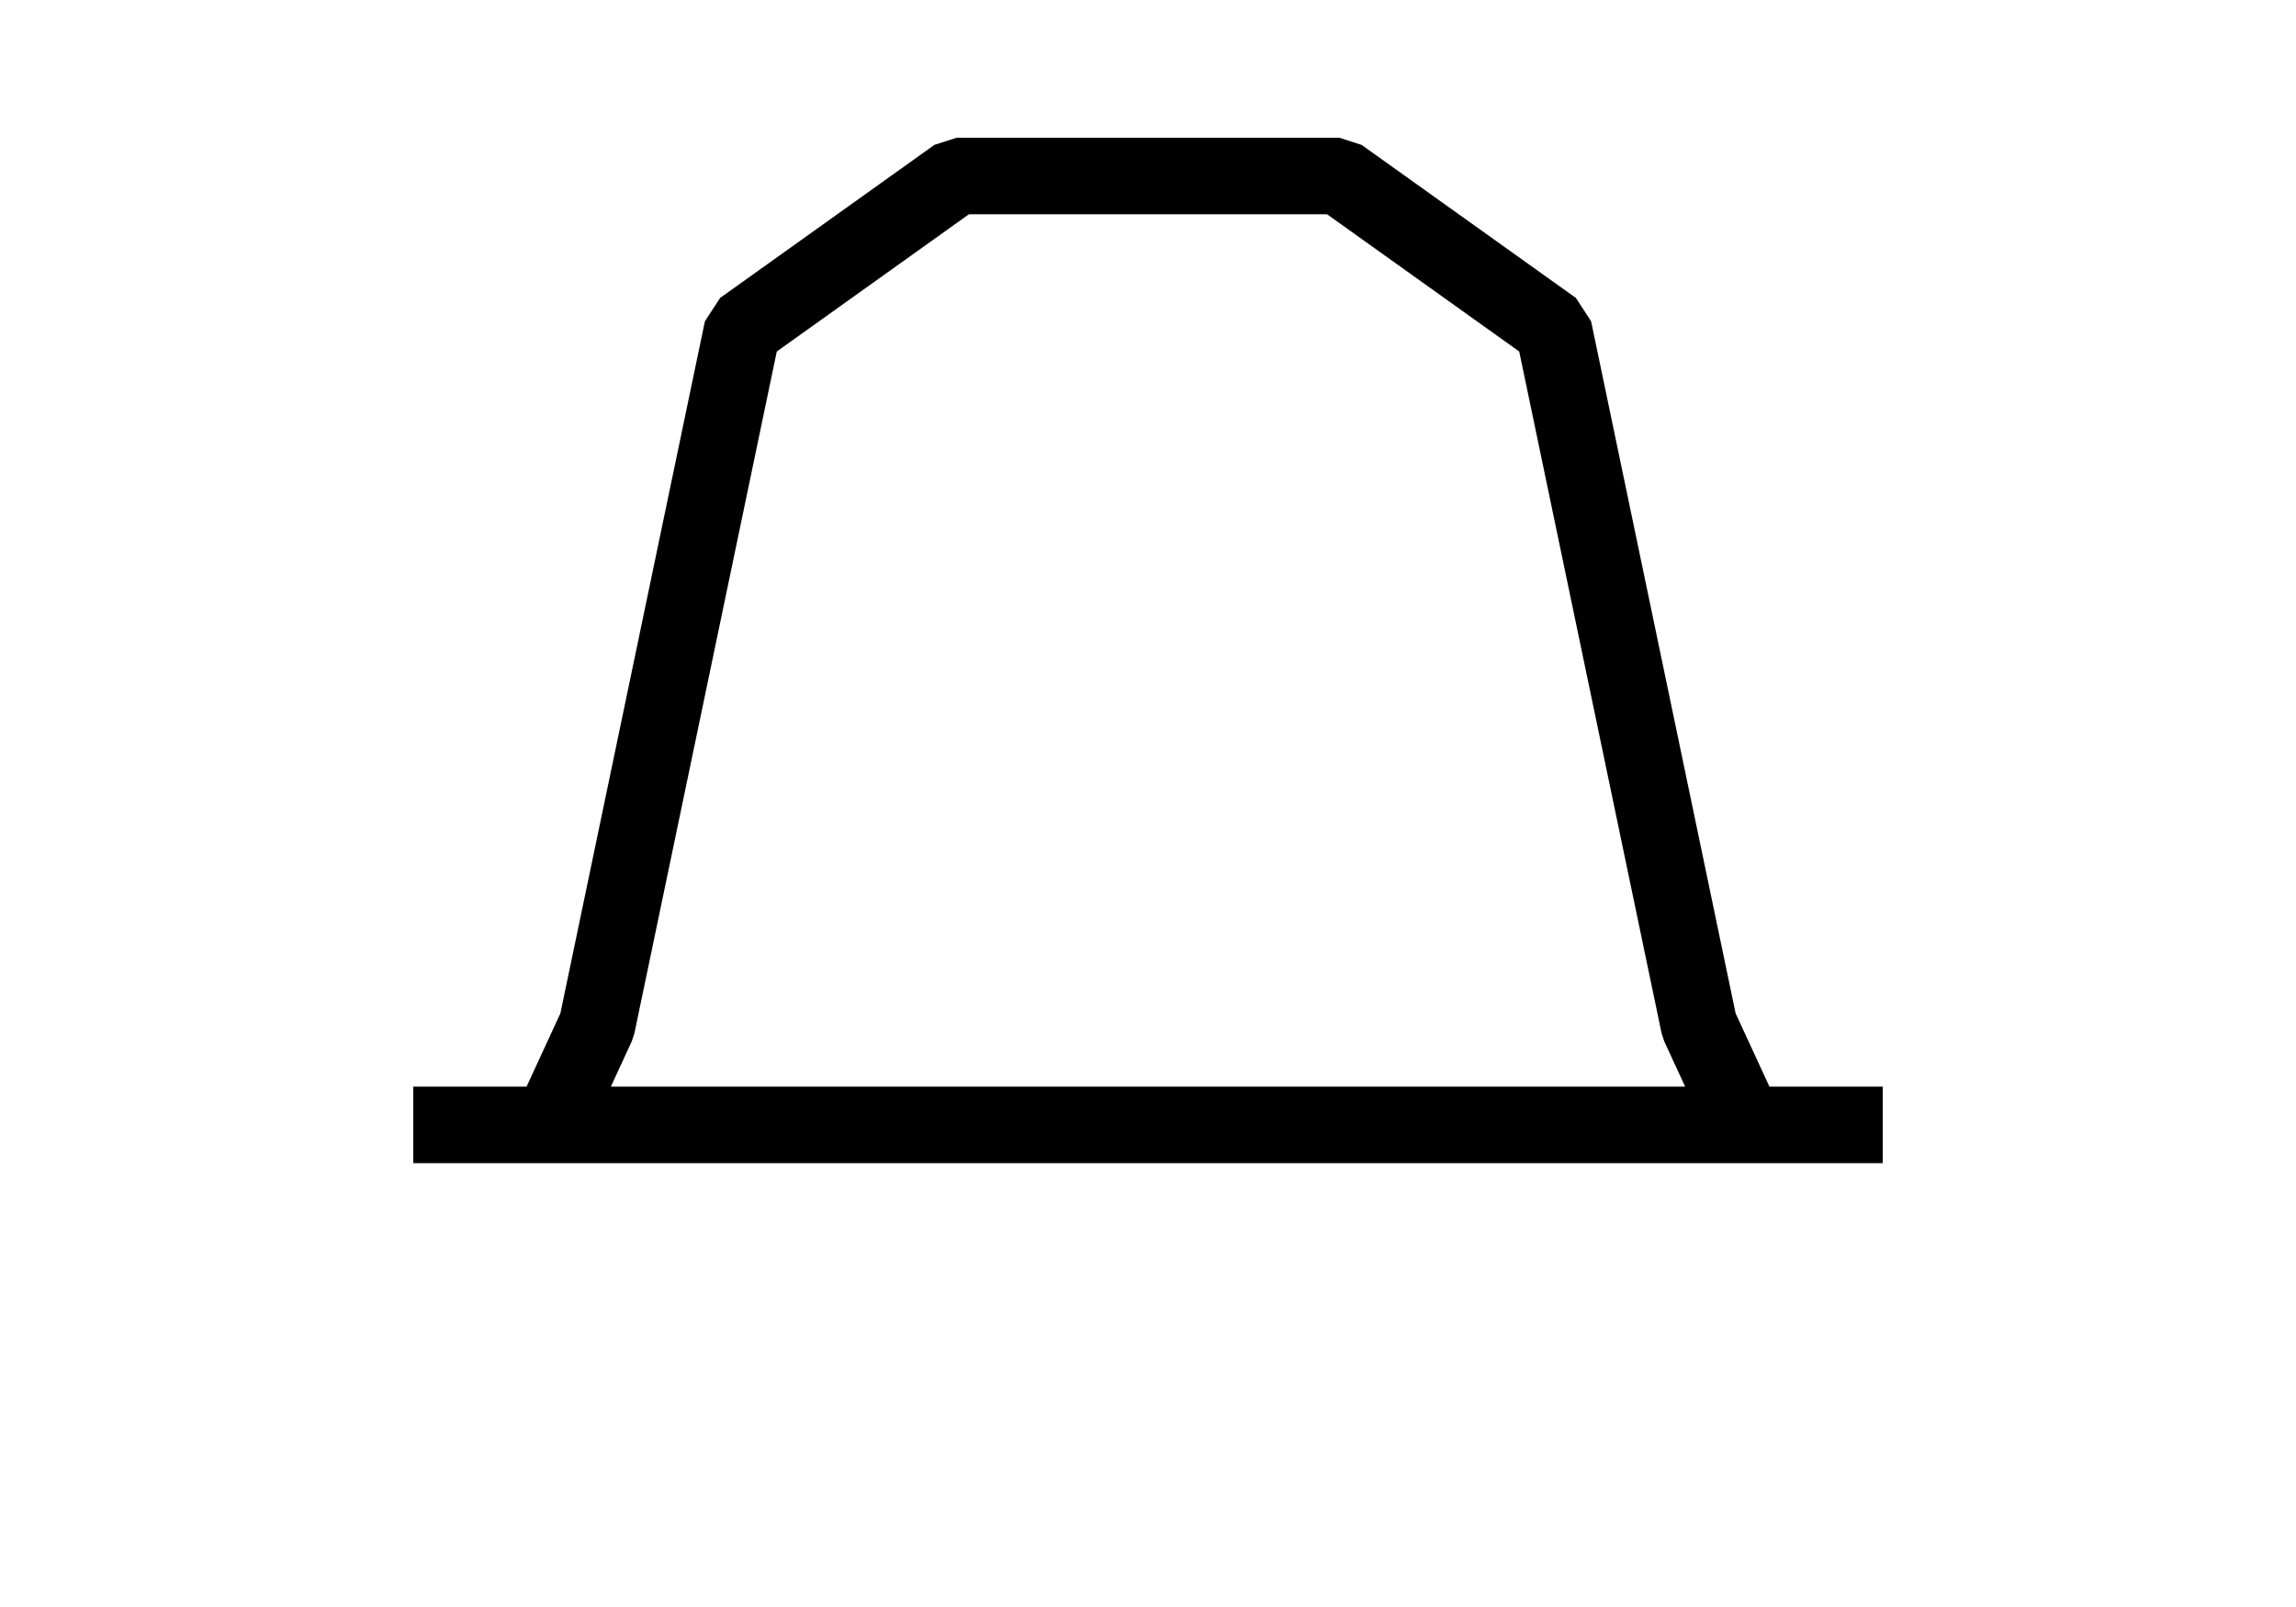 <?xml version="1.0" encoding="UTF-8"?>
<svg id="Layer_1" xmlns="http://www.w3.org/2000/svg" width="30" height="21" version="1.1" viewBox="0 0 30 21">
  <!-- Generator: Adobe Illustrator 29.5.1, SVG Export Plug-In . SVG Version: 2.1.0 Build 141)  -->
  <defs>
    <style>
      .st0 {
        fill: none;
        stroke: #000;
        stroke-linejoin: bevel;
      }
    </style>
  </defs>
  <path class="st0" d="M22.8,14.7l-.6-1.3-1.9-9.1-2.8-2h-5l-2.8,2-1.9,9.1-.6,1.3M5.4,14.7h19.2"/>
</svg>
